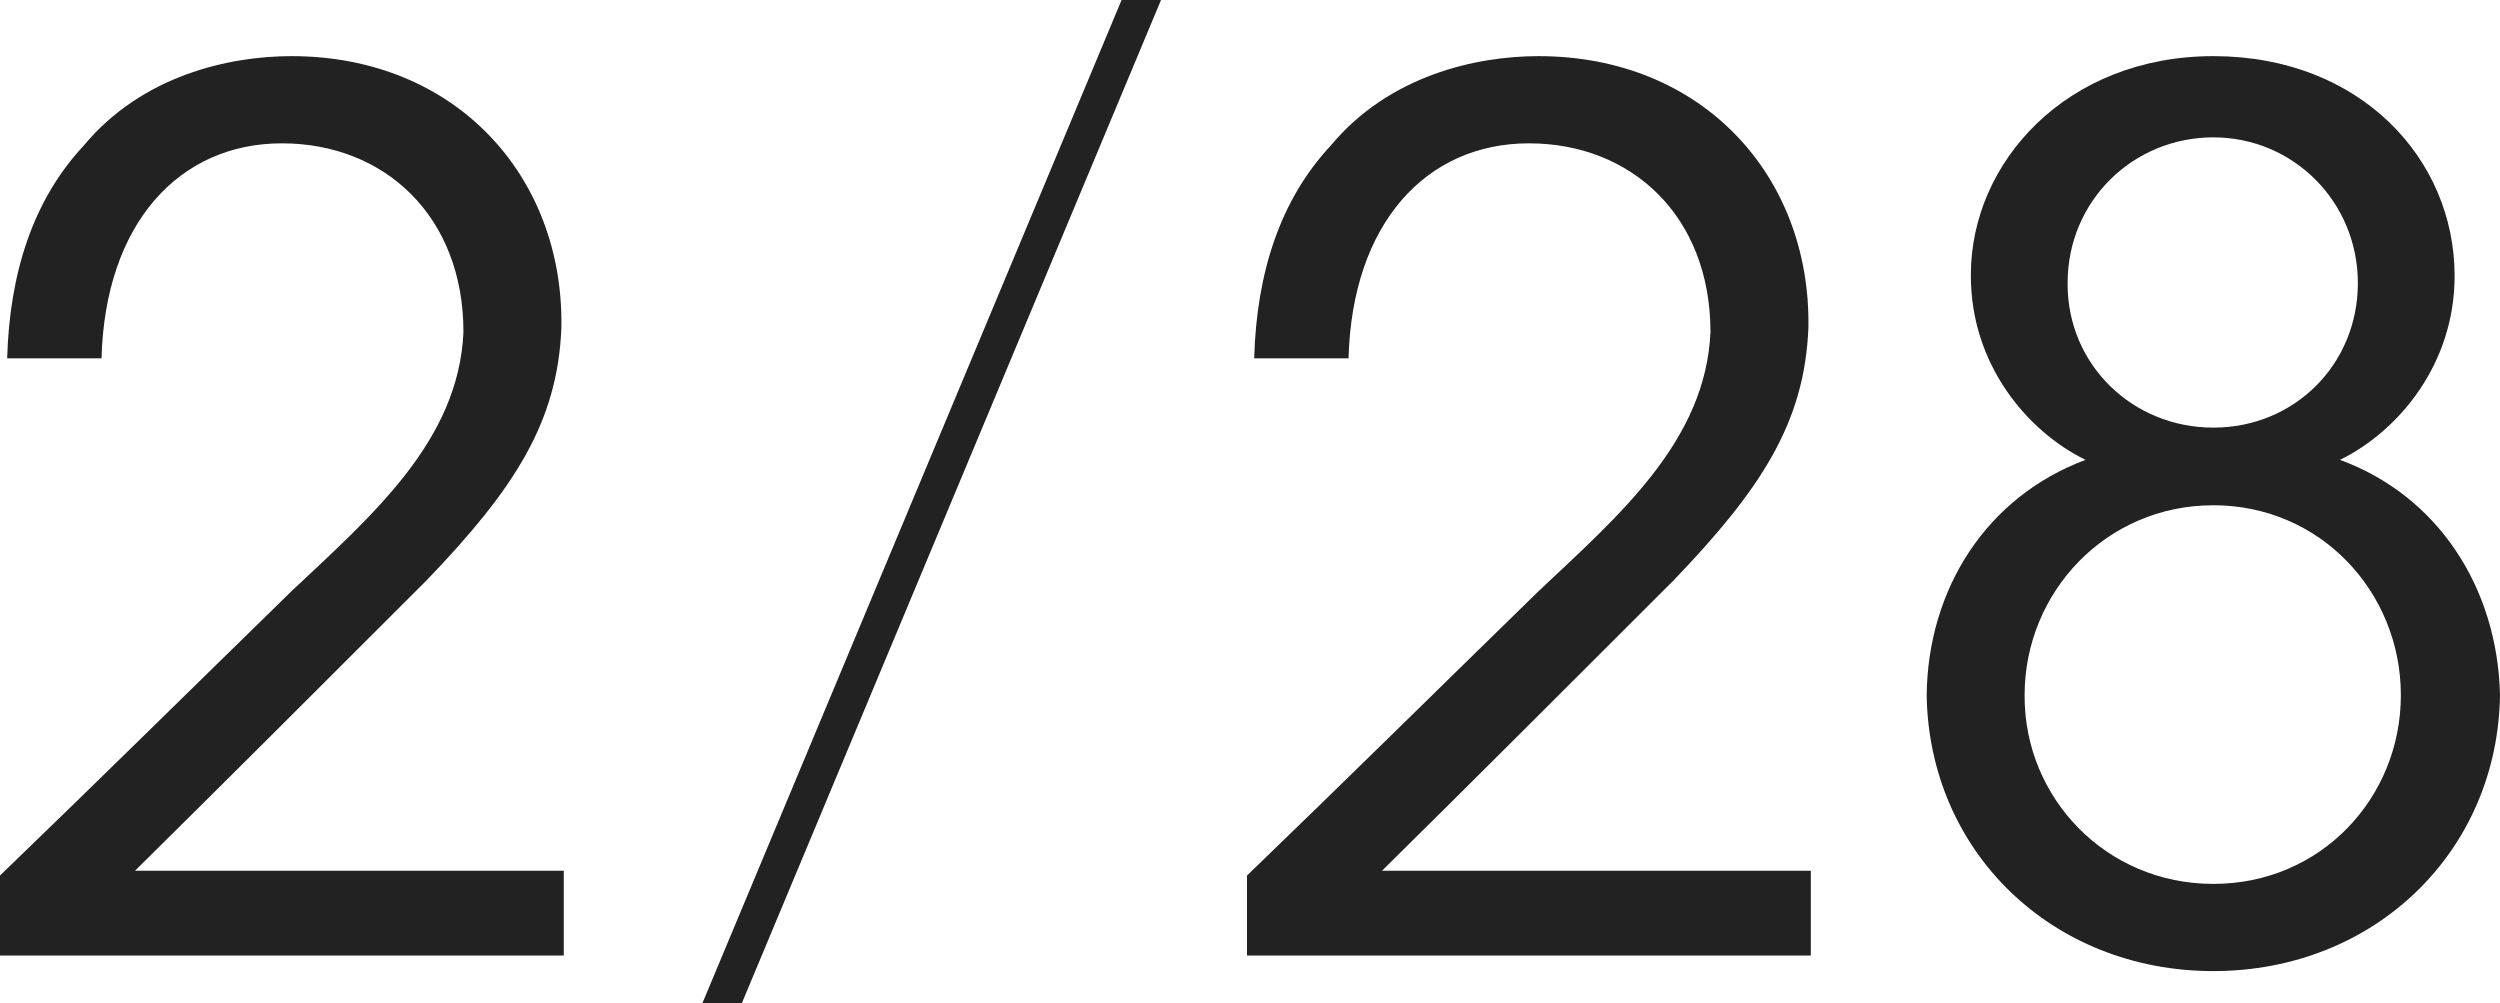 <?xml version="1.0" encoding="UTF-8"?>
<svg id="b" data-name="レイヤー 2" xmlns="http://www.w3.org/2000/svg" width="104.65" height="42" viewBox="0 0 104.65 42">
  <g id="c" data-name="デザイン">
    <g>
      <path d="M0,36.65c4.1-3.95,8.15-7.95,12.2-11.9,3.4-3.2,7-6.3,7.2-10.85,0-4.85-3.3-7.9-7.6-7.9s-7.4,3.35-7.55,9H.3c.1-3.6,1.1-6.65,3.2-8.9,2.45-2.95,6.1-3.75,8.7-3.75,6.85,0,11.4,5,11.3,11.35-.15,4-2,6.8-5.65,10.6-4.05,4.05-8.1,8.1-12.2,12.15h17.95v3.55H0v-3.35Z" style="fill: #222;"/>
      <path d="M46.95,0h1.65l-17.55,42h-1.65L46.95,0Z" style="fill: #222;"/>
      <path d="M52.2,36.65c4.1-3.95,8.15-7.95,12.2-11.9,3.4-3.2,7-6.3,7.2-10.85,0-4.85-3.3-7.9-7.6-7.9s-7.4,3.35-7.55,9h-3.95c.1-3.6,1.1-6.65,3.2-8.9,2.45-2.95,6.1-3.75,8.7-3.75,6.85,0,11.4,5,11.3,11.35-.15,4-2,6.8-5.65,10.6-4.05,4.05-8.1,8.1-12.2,12.15h17.95v3.55h-23.6v-3.35Z" style="fill: #222;"/>
      <path d="M82.5,11.5c0-4.7,4-9.15,10.15-9.15s10.1,4.3,10.1,9.2c0,3.7-2.35,6.5-4.8,7.7,4.1,1.5,6.6,5.35,6.7,9.85-.1,6.55-5.25,11.55-12,11.55s-11.9-5-12-11.55c.05-4.45,2.5-8.3,6.65-9.85-2.45-1.2-4.8-4-4.8-7.7v-.05ZM84.75,29.15c0,4.25,3.4,7.85,7.9,7.85s7.85-3.6,7.85-7.9-3.35-7.95-7.85-7.95-7.9,3.65-7.9,7.95v.05ZM86.55,11.9c0,3.35,2.7,6,6.1,6s6.05-2.65,6.05-6.05-2.7-6.1-6.05-6.1-6.1,2.65-6.1,6.1v.05Z" style="fill: #222;"/>
    </g>
  </g>
</svg>